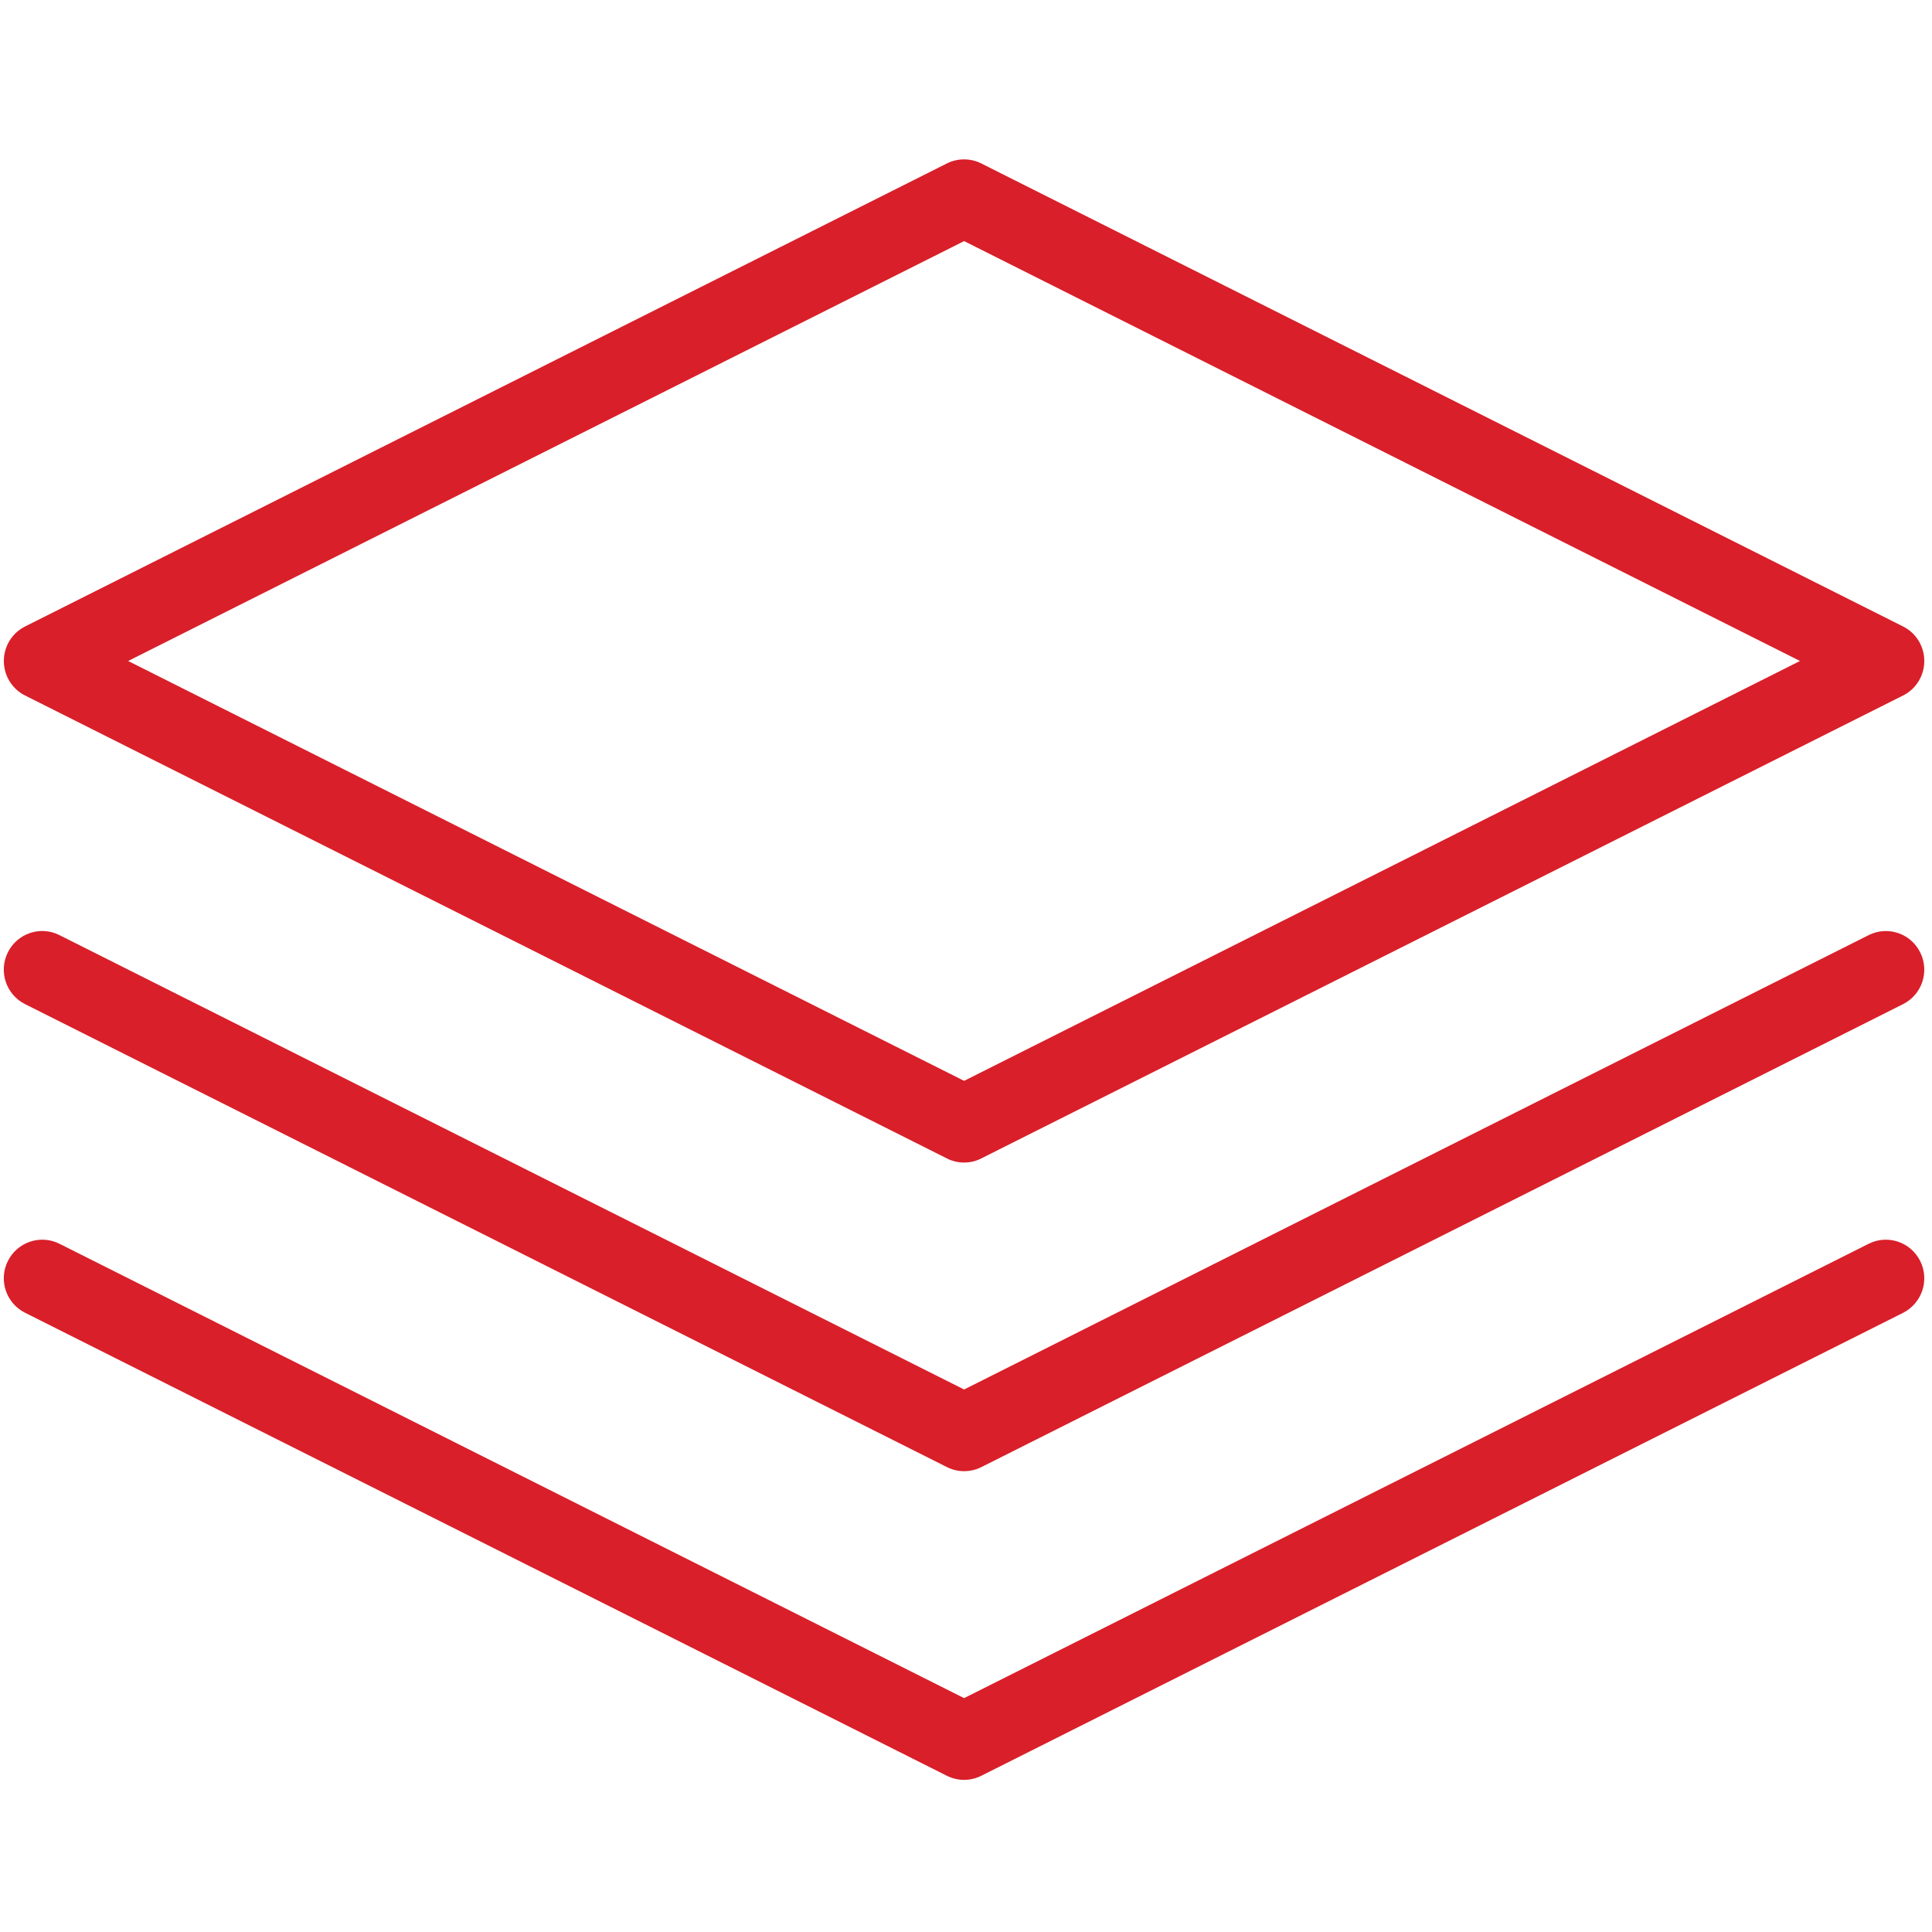 <svg xmlns="http://www.w3.org/2000/svg" xmlns:xlink="http://www.w3.org/1999/xlink" width="128" zoomAndPan="magnify" viewBox="0 0 96 96" height="128" preserveAspectRatio="xMidYMid meet" version="1.0"><defs><clipPath id="26fc2cacd5"><path d="M 0 7.68 L 96 7.68 L 96 58 L 0 58 Z M 0 7.68 " clip-rule="nonzero"/></clipPath><clipPath id="f191b9a538"><path d="M 0 61 L 96 61 L 96 88.68 L 0 88.68 Z M 0 61 " clip-rule="nonzero"/></clipPath></defs><g clip-path="url(#26fc2cacd5)"><path fill="#d91f29" d="M 1.246 34.559 L 47.051 57.562 C 47.32 57.699 47.613 57.766 47.906 57.766 C 48.195 57.766 48.492 57.699 48.758 57.562 L 94.562 34.559 C 95.211 34.234 95.617 33.57 95.617 32.844 C 95.617 32.117 95.211 31.453 94.562 31.129 L 48.758 8.121 C 48.223 7.852 47.586 7.852 47.051 8.121 L 1.246 31.129 C 0.598 31.453 0.191 32.117 0.191 32.844 C 0.191 33.57 0.598 34.234 1.246 34.559 Z M 47.906 11.98 L 89.441 32.844 L 47.906 53.707 L 6.367 32.844 Z M 47.906 11.98 " fill-opacity="1" fill-rule="nonzero"/></g><path fill="#d91f29" d="M 92.855 46.465 L 47.906 69.043 L 2.953 46.465 C 2.008 45.988 0.863 46.375 0.391 47.32 C -0.082 48.27 0.301 49.422 1.246 49.895 L 47.051 72.898 C 47.32 73.035 47.613 73.102 47.906 73.102 C 48.195 73.102 48.492 73.035 48.758 72.902 L 94.562 49.895 C 95.504 49.422 95.887 48.27 95.414 47.324 C 94.941 46.375 93.801 45.992 92.855 46.465 Z M 92.855 46.465 " fill-opacity="1" fill-rule="nonzero"/><g clip-path="url(#f191b9a538)"><path fill="#d91f29" d="M 92.855 61.801 L 47.906 84.379 L 2.953 61.801 C 2.008 61.328 0.863 61.715 0.391 62.66 C -0.082 63.605 0.301 64.758 1.246 65.23 L 47.051 88.238 C 47.32 88.371 47.613 88.441 47.906 88.441 C 48.195 88.441 48.492 88.371 48.758 88.238 L 94.562 65.234 C 95.504 64.758 95.887 63.605 95.414 62.66 C 94.941 61.715 93.801 61.328 92.855 61.801 Z M 92.855 61.801 " fill-opacity="1" fill-rule="nonzero"/></g></svg>